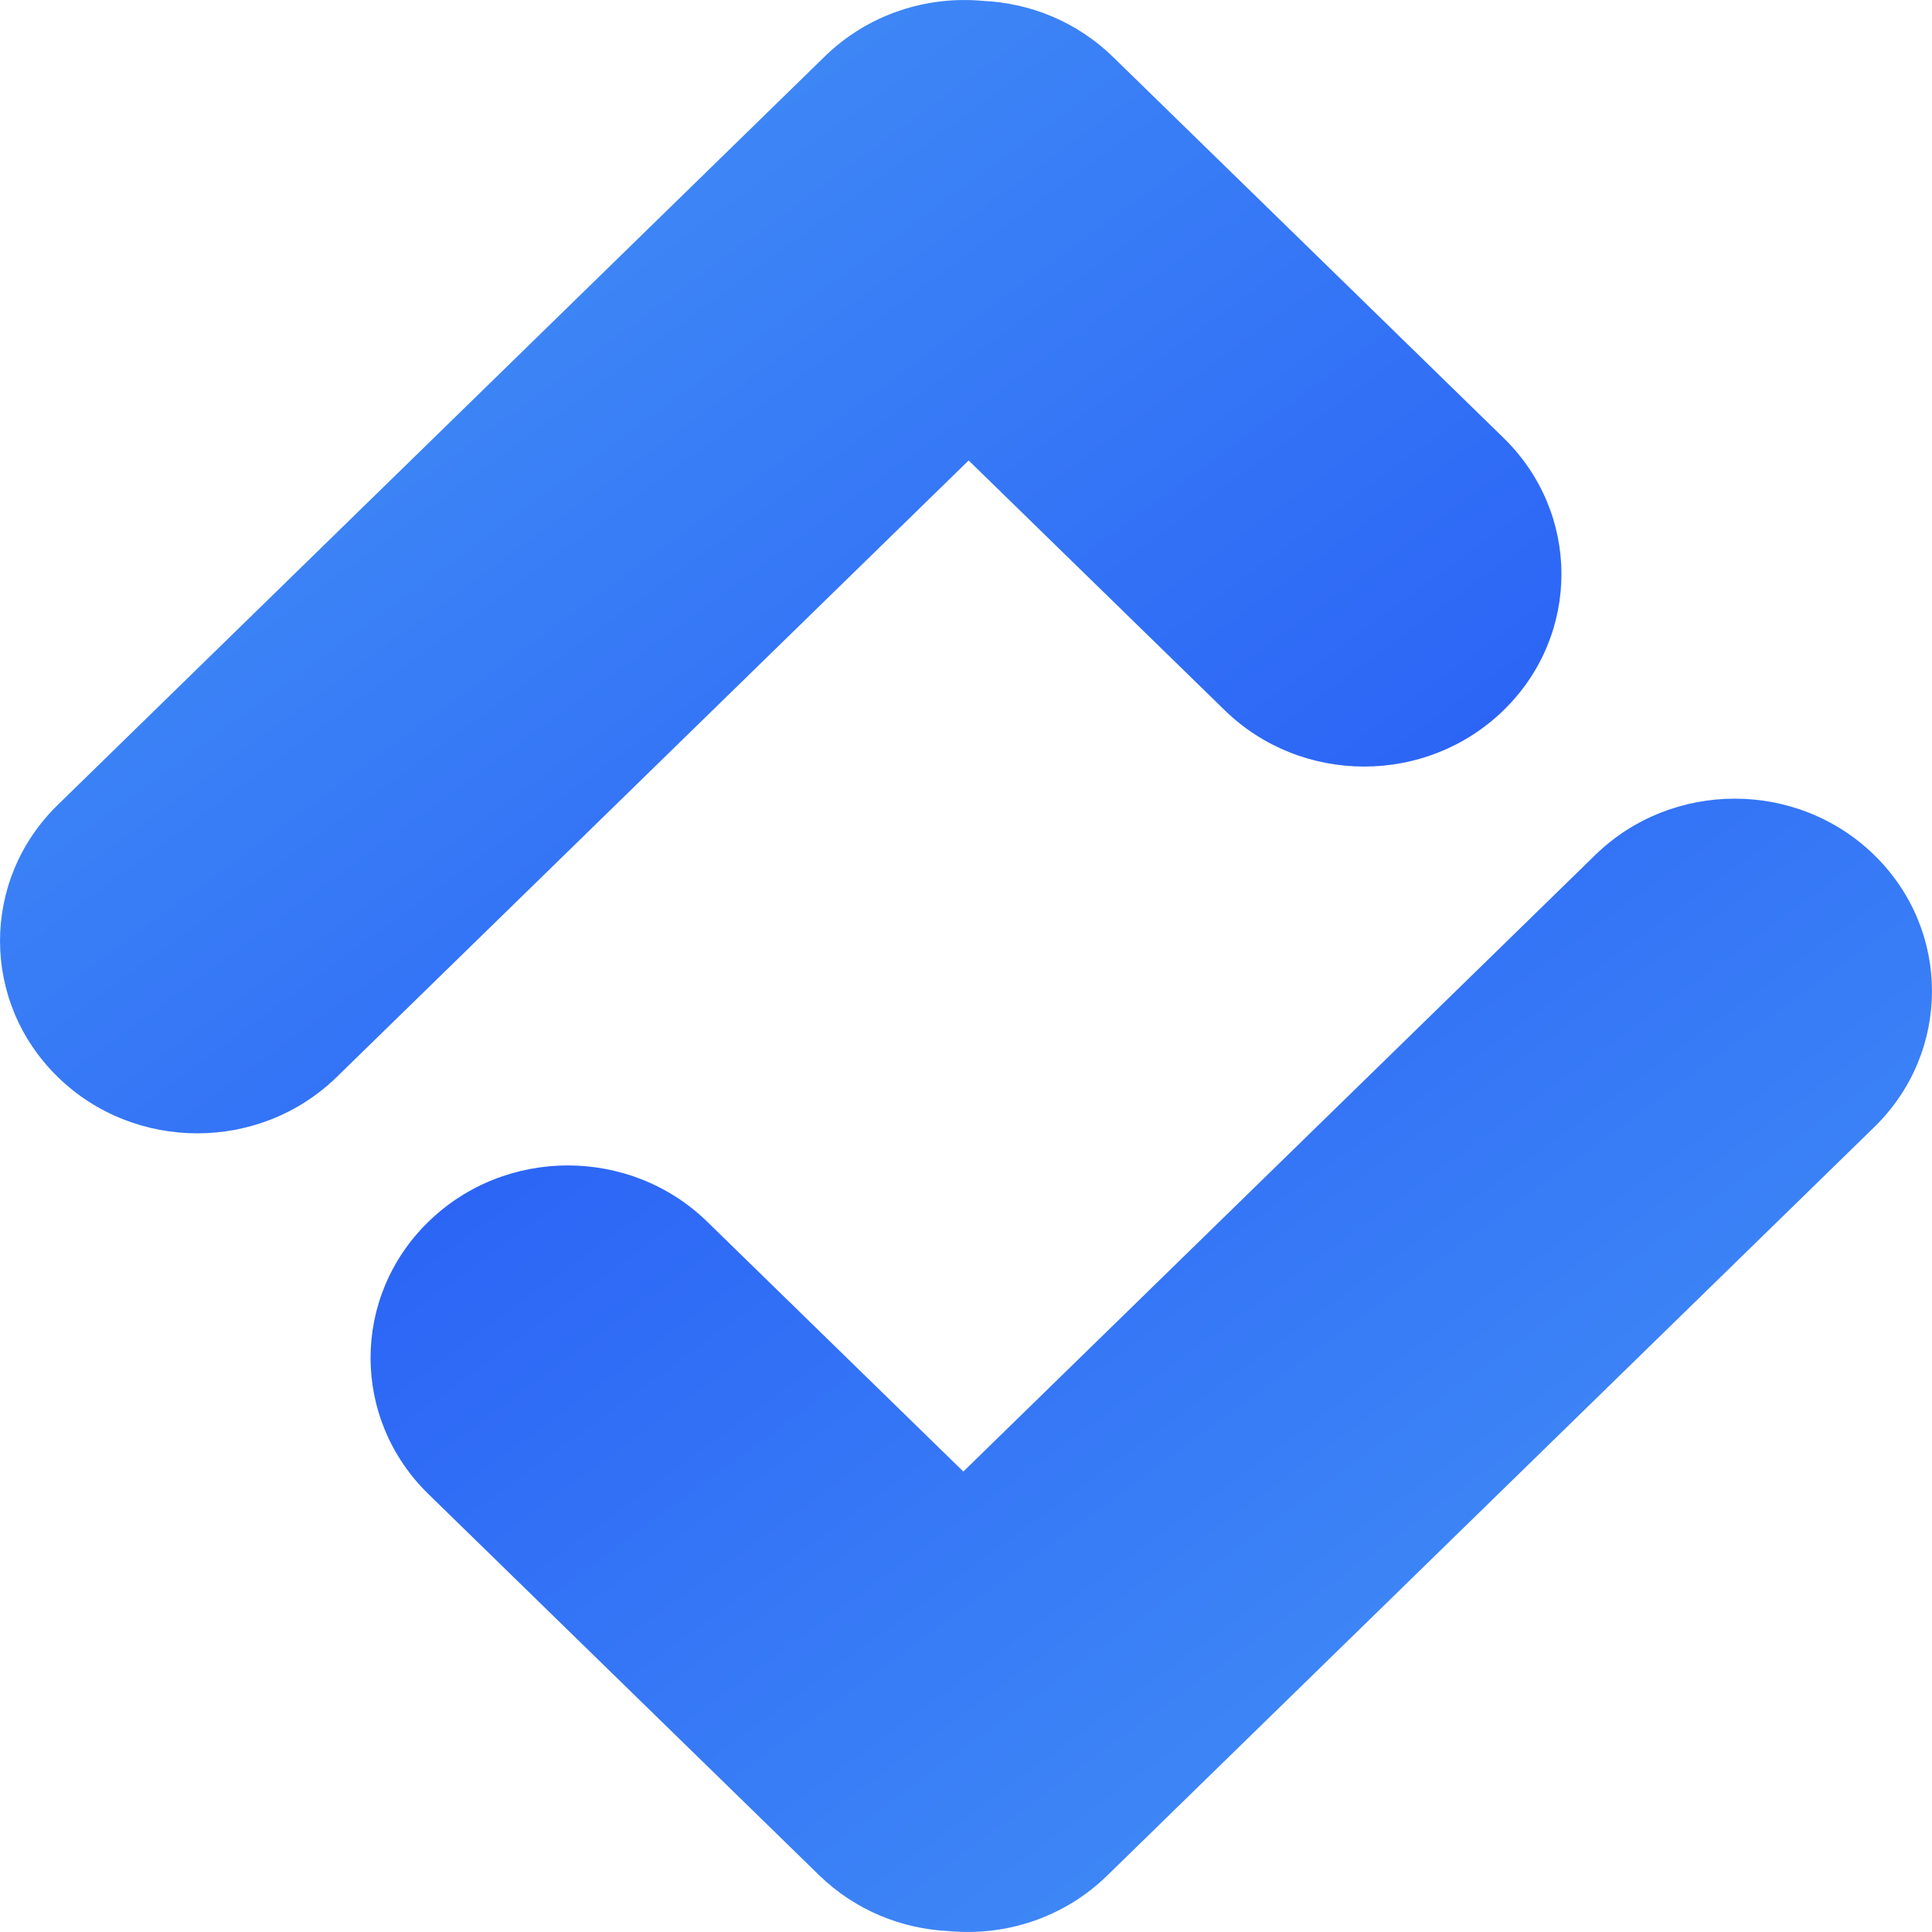 <svg width="24" height="24" viewBox="0 0 24 24" fill="none" xmlns="http://www.w3.org/2000/svg">
<g clip-path="url(#clip0_1716_425)">
<path fill-rule="evenodd" clip-rule="evenodd" d="M0.718 9.998C-0.239 10.931 -0.239 12.445 0.718 13.379C1.675 14.312 3.226 14.312 4.183 13.379L12.033 5.72L15.213 8.822C16.17 9.756 17.722 9.756 18.679 8.822C19.636 7.889 19.636 6.375 18.679 5.441L13.827 0.708C13.379 0.27 12.799 0.038 12.212 0.011C11.51 -0.054 10.785 0.176 10.247 0.7L0.718 9.998Z" fill="url(#paint0_linear_1716_425)"/>
<path fill-rule="evenodd" clip-rule="evenodd" d="M23.282 14.002C24.239 13.069 24.239 11.555 23.282 10.621C22.325 9.688 20.774 9.688 19.817 10.621L11.967 18.28L8.787 15.178C7.83 14.244 6.278 14.244 5.321 15.178C4.364 16.111 4.364 17.625 5.321 18.559L10.173 23.292C10.622 23.73 11.202 23.962 11.79 23.989C12.491 24.054 13.216 23.824 13.753 23.3L23.282 14.002Z" fill="url(#paint1_linear_1716_425)"/>
</g>
<defs>
<linearGradient id="paint0_linear_1716_425" x1="-9.795" y1="7.18" x2="3.9" y2="25.863" gradientUnits="userSpaceOnUse">
<stop stop-color="#4899F7"/>
<stop offset="1" stop-color="#2457F5"/>
</linearGradient>
<linearGradient id="paint1_linear_1716_425" x1="33.795" y1="16.82" x2="20.1" y2="-1.863" gradientUnits="userSpaceOnUse">
<stop stop-color="#4899F7"/>
<stop offset="1" stop-color="#2457F5"/>
</linearGradient>
<clipPath id="clip0_1716_425">
<rect width="24" height="24" fill="white"/>
</clipPath>
</defs>
</svg>
